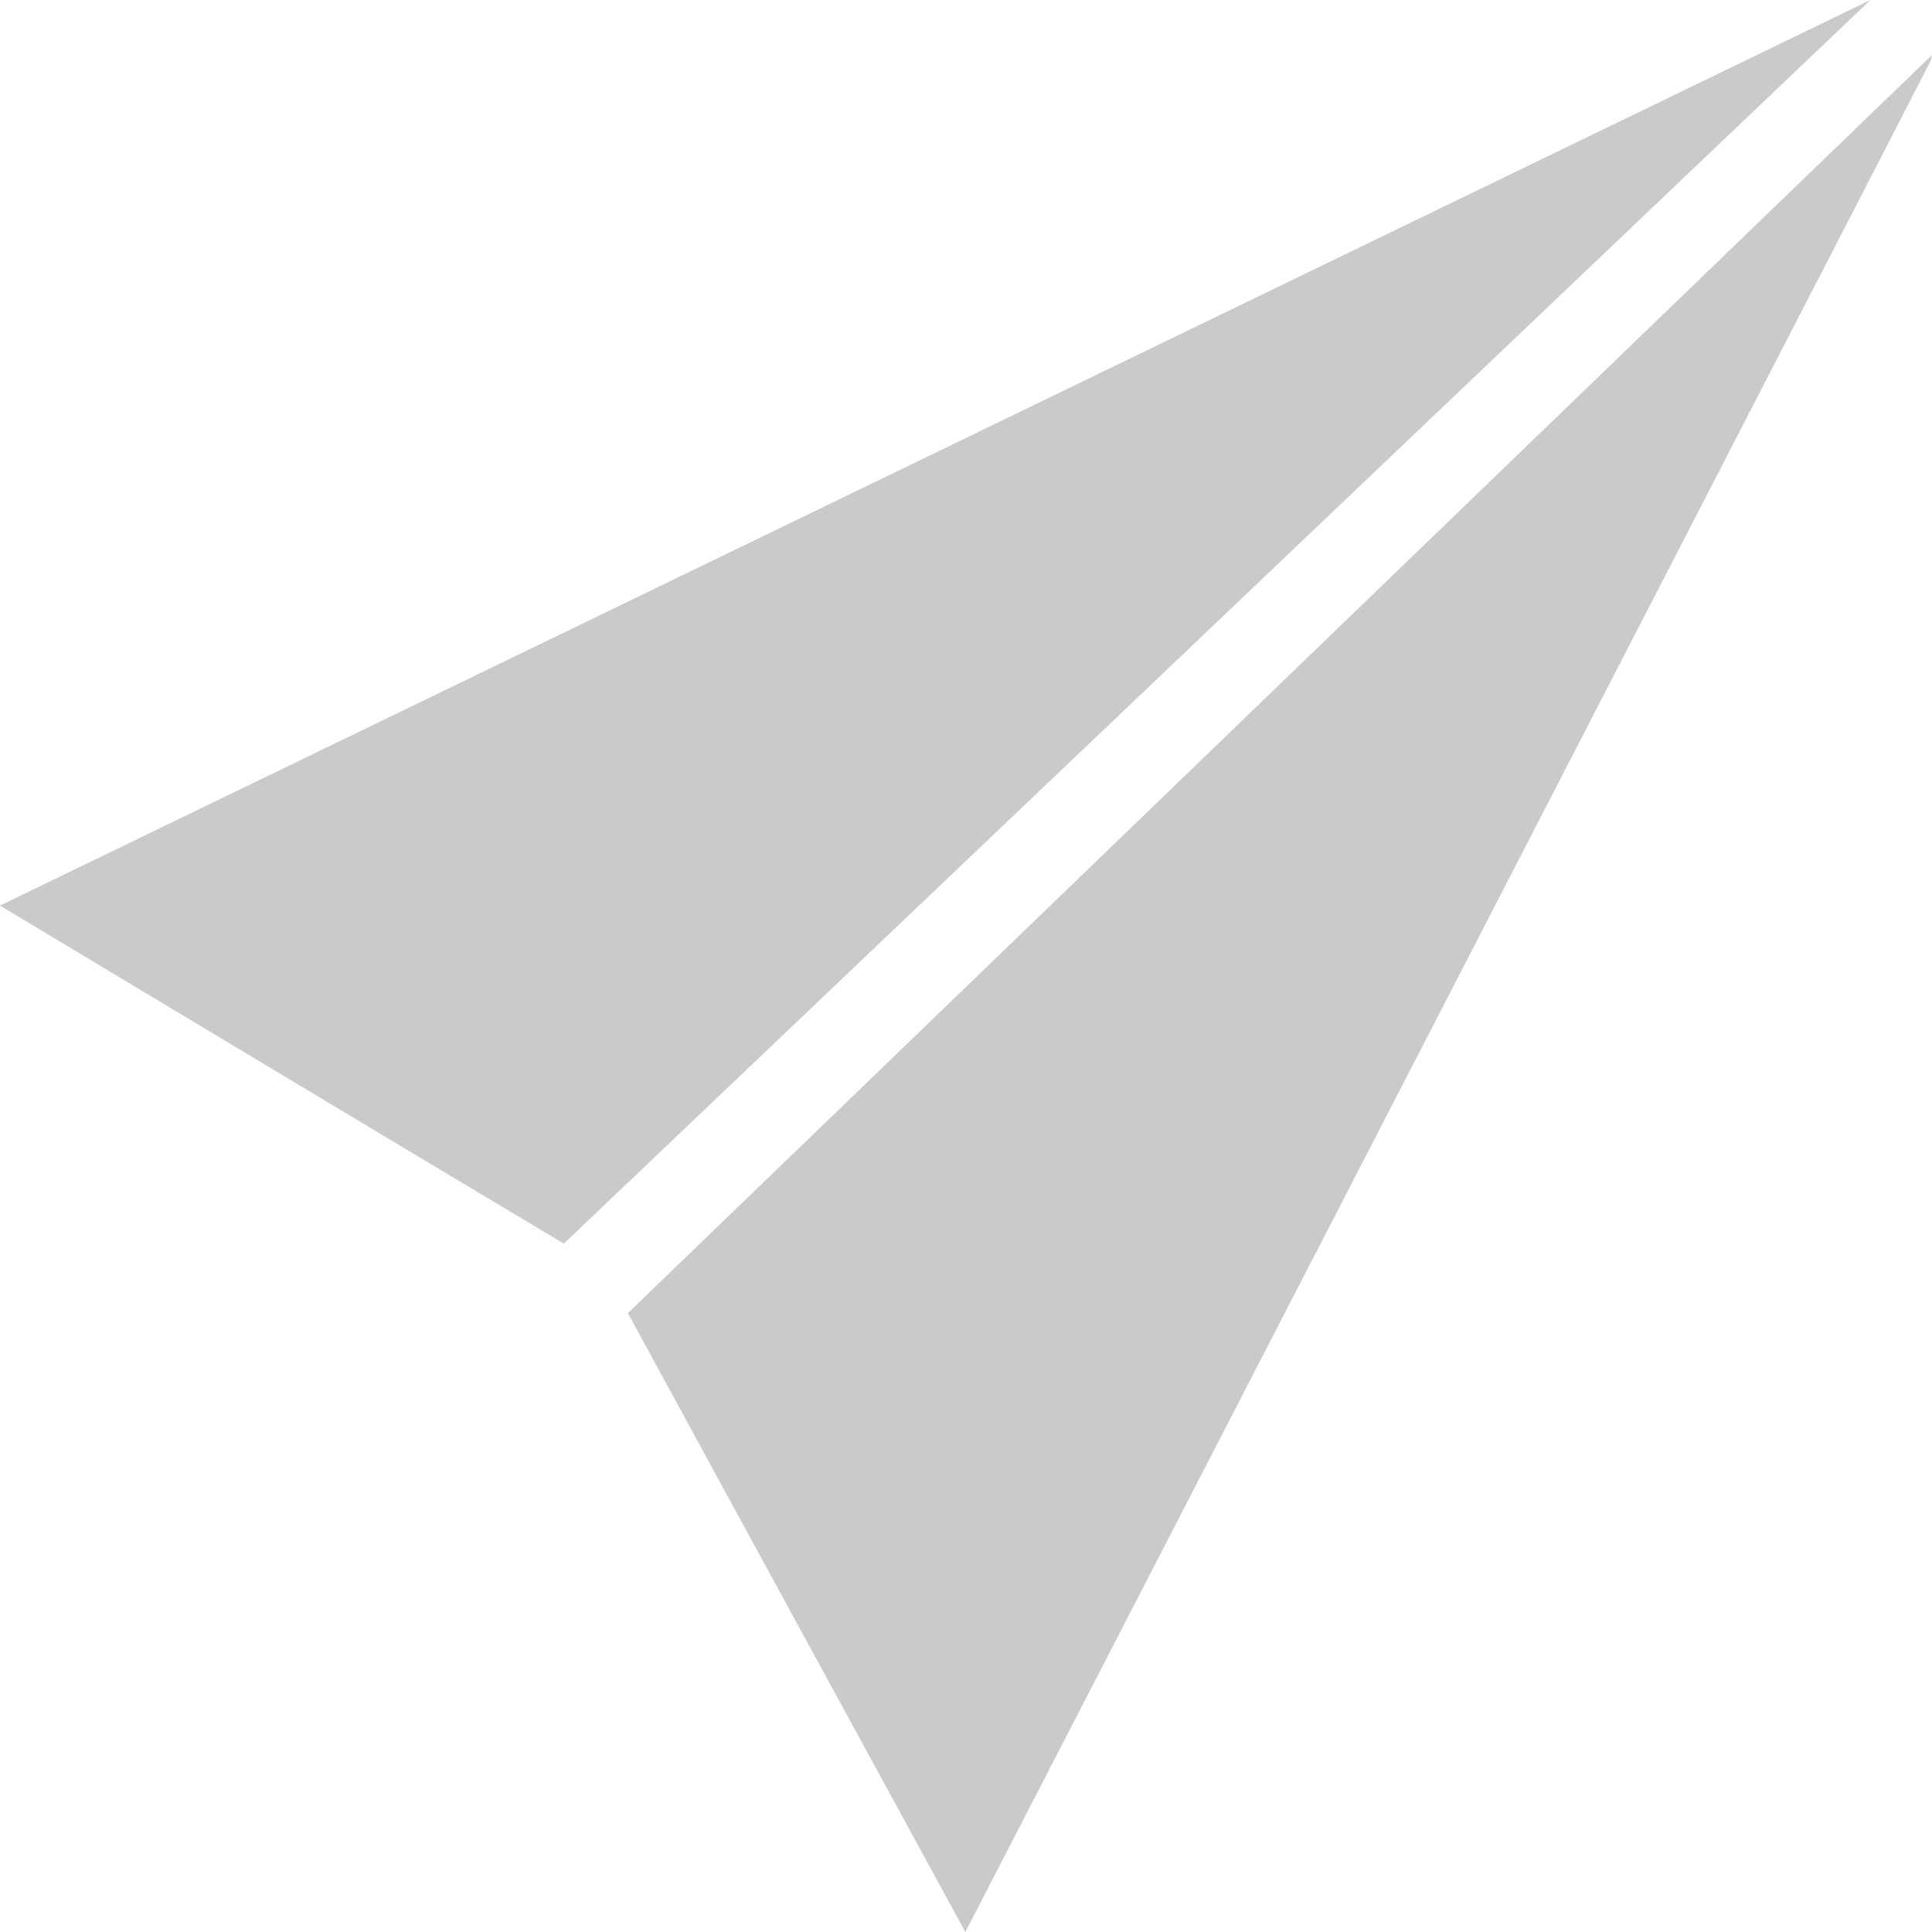 <?xml version="1.0" encoding="UTF-8"?>
<svg width="15px" height="15px" viewBox="0 0 15 15" version="1.1" xmlns="http://www.w3.org/2000/svg" xmlns:xlink="http://www.w3.org/1999/xlink">
    <!-- Generator: Sketch 47 (45396) - http://www.bohemiancoding.com/sketch -->
    <title>Fill 182</title>
    <desc>Created with Sketch.</desc>
    <defs></defs>
    <g id="Symbols" stroke="none" stroke-width="1" fill="none" fill-rule="evenodd">
        <g id="contacte-Hover" transform="translate(-15, -12)" fill="#CACACA">
            <path d="M19.875,22.195 C20.501,23.346 22.495,27 22.495,27 C22.495,27 29.874,12.703 29.991,12.469 L30,12.427 L19.875,22.195 L19.875,22.195 Z M15,19.031 C15,19.031 18.419,21.085 19.378,21.655 L29.522,12 C28.368,12.56 15,19.031 15,19.031 L15,19.031 Z" id="Fill-182"></path>
        </g>
    </g>
</svg>